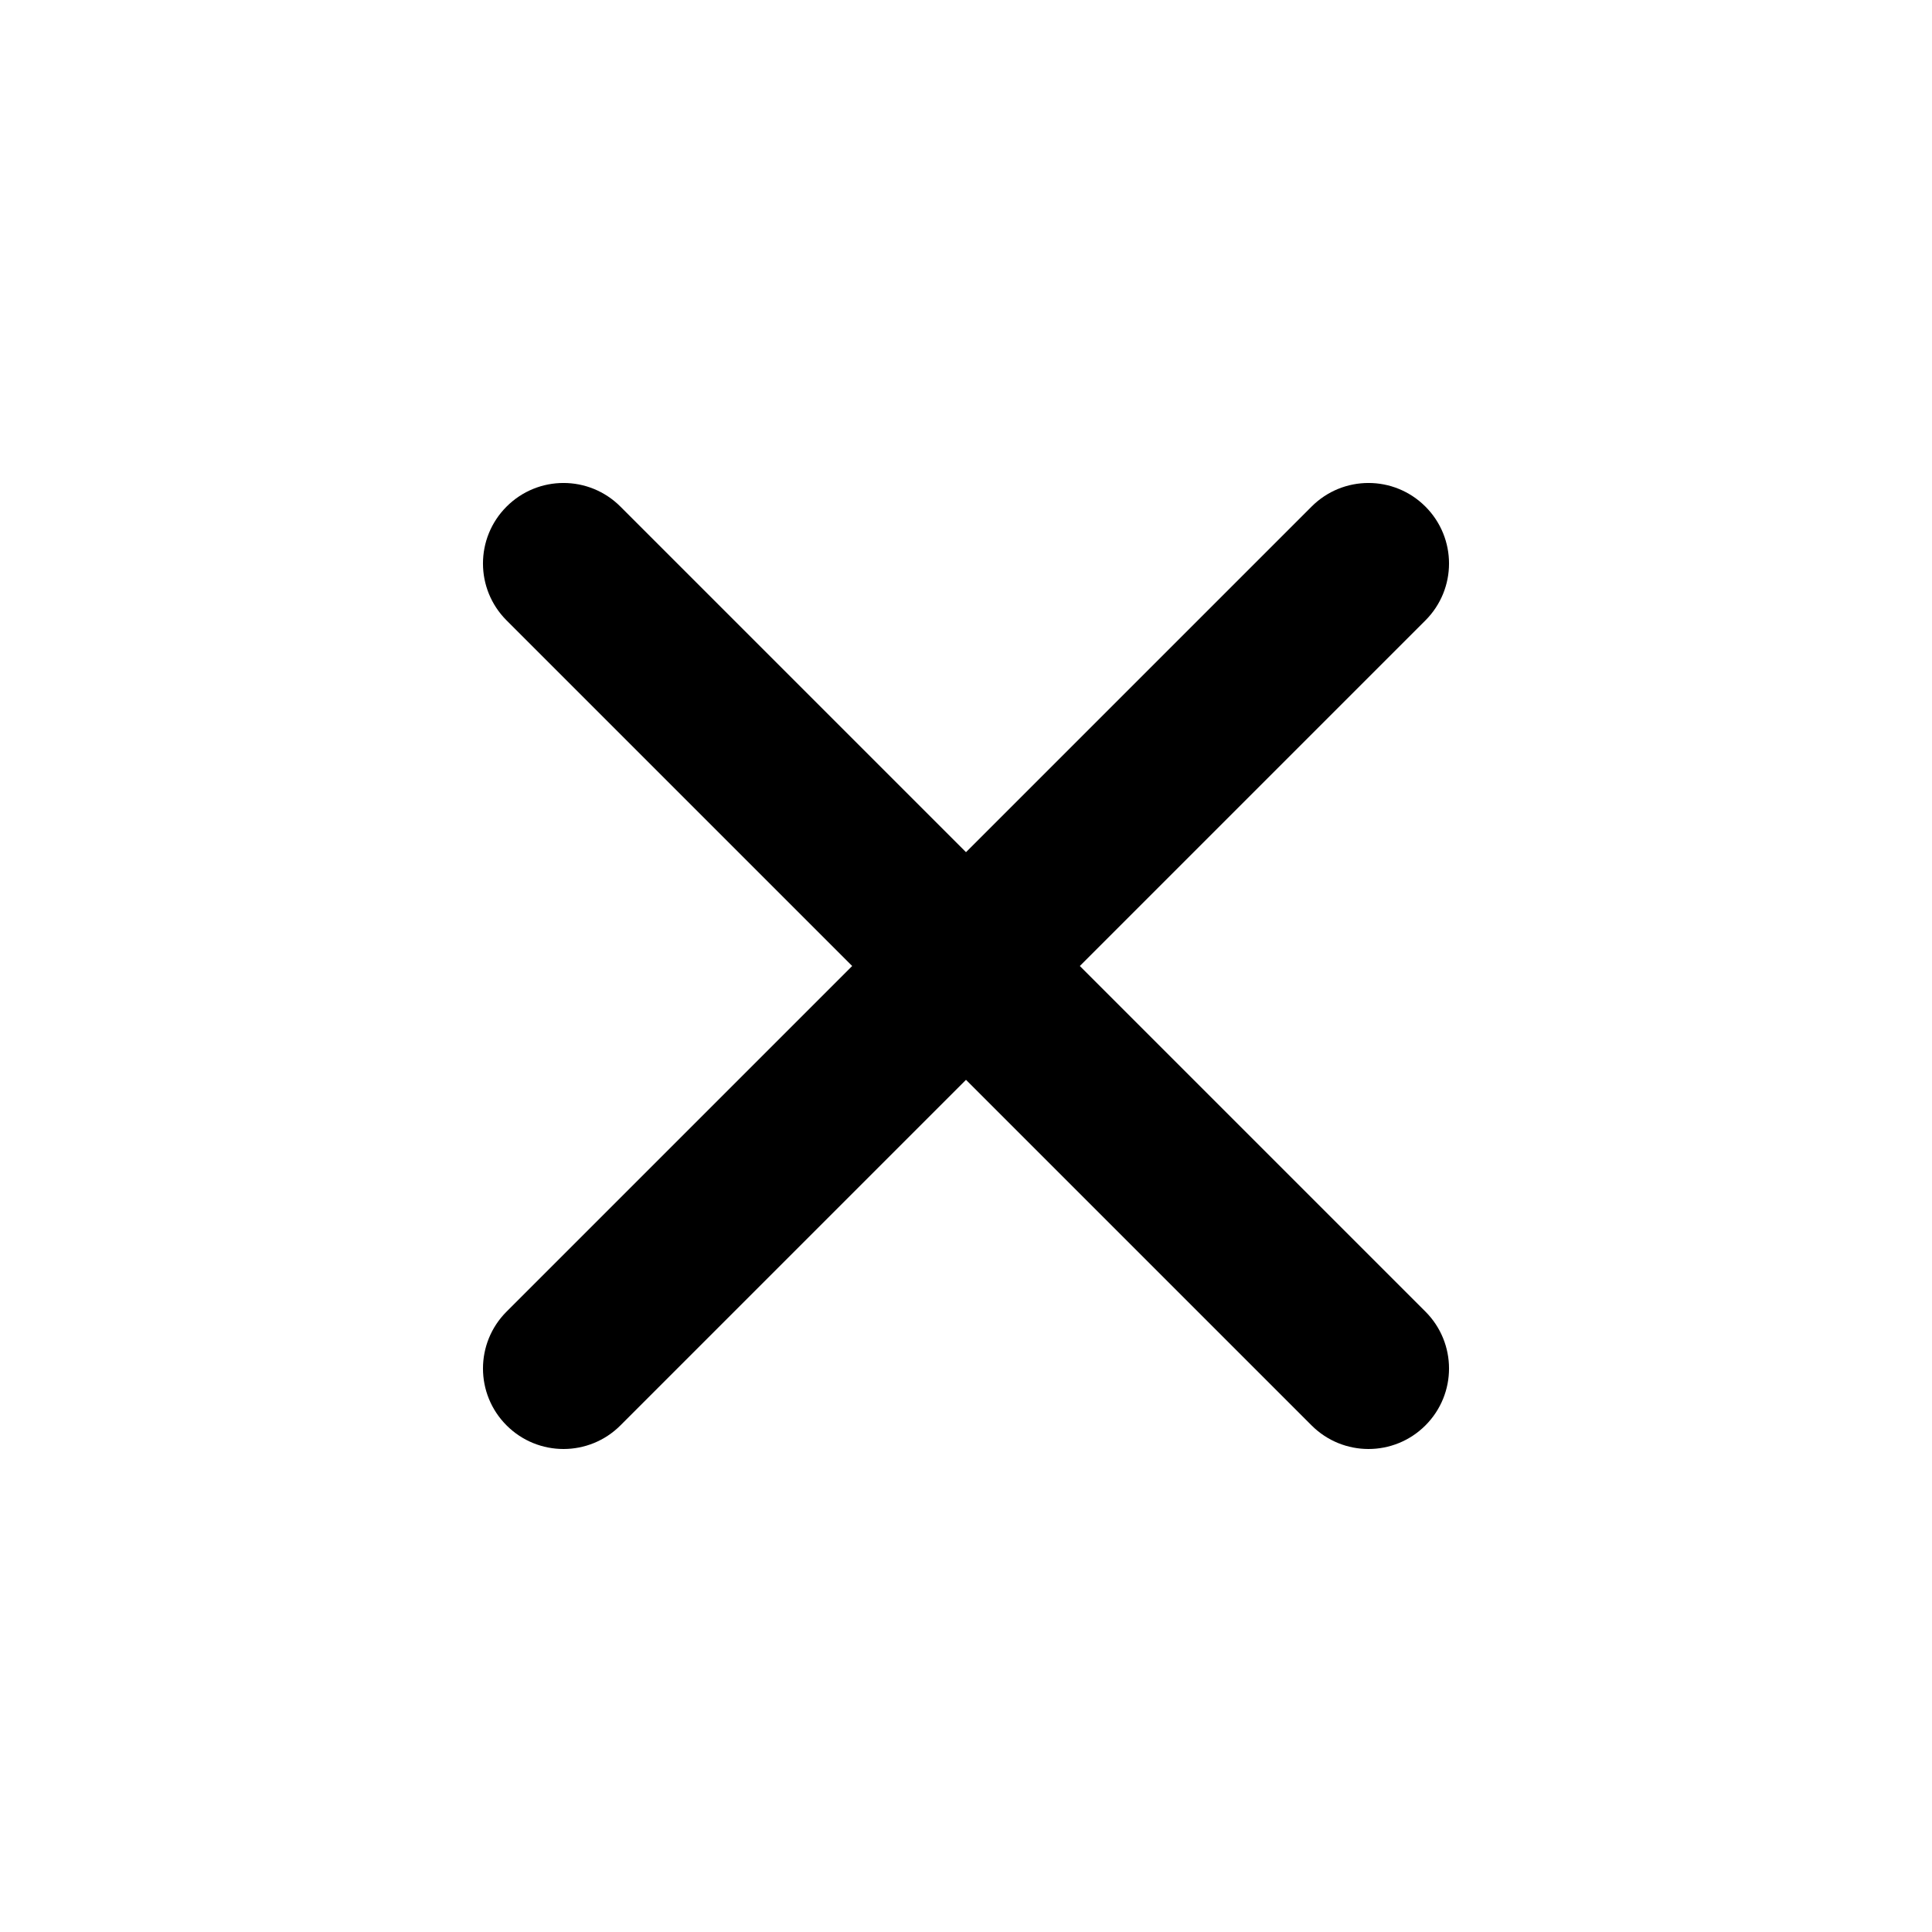 <?xml version="1.0" encoding="UTF-8"?><svg id="a" xmlns="http://www.w3.org/2000/svg" width="24" height="24" viewBox="0 0 24 24"><path d="M17.707,7.707l-4.293,4.293,4.293,4.293c.391,.391,.391,1.023,0,1.414-.195,.195-.451,.293-.707,.293s-.512-.098-.707-.293l-4.293-4.293-4.293,4.293c-.195,.195-.451,.293-.707,.293s-.512-.098-.707-.293c-.391-.391-.391-1.023,0-1.414l4.293-4.293L6.293,7.707c-.391-.391-.391-1.023,0-1.414s1.023-.391,1.414,0l4.293,4.293,4.293-4.293c.391-.391,1.023-.391,1.414,0s.391,1.023,0,1.414Z"/></svg>